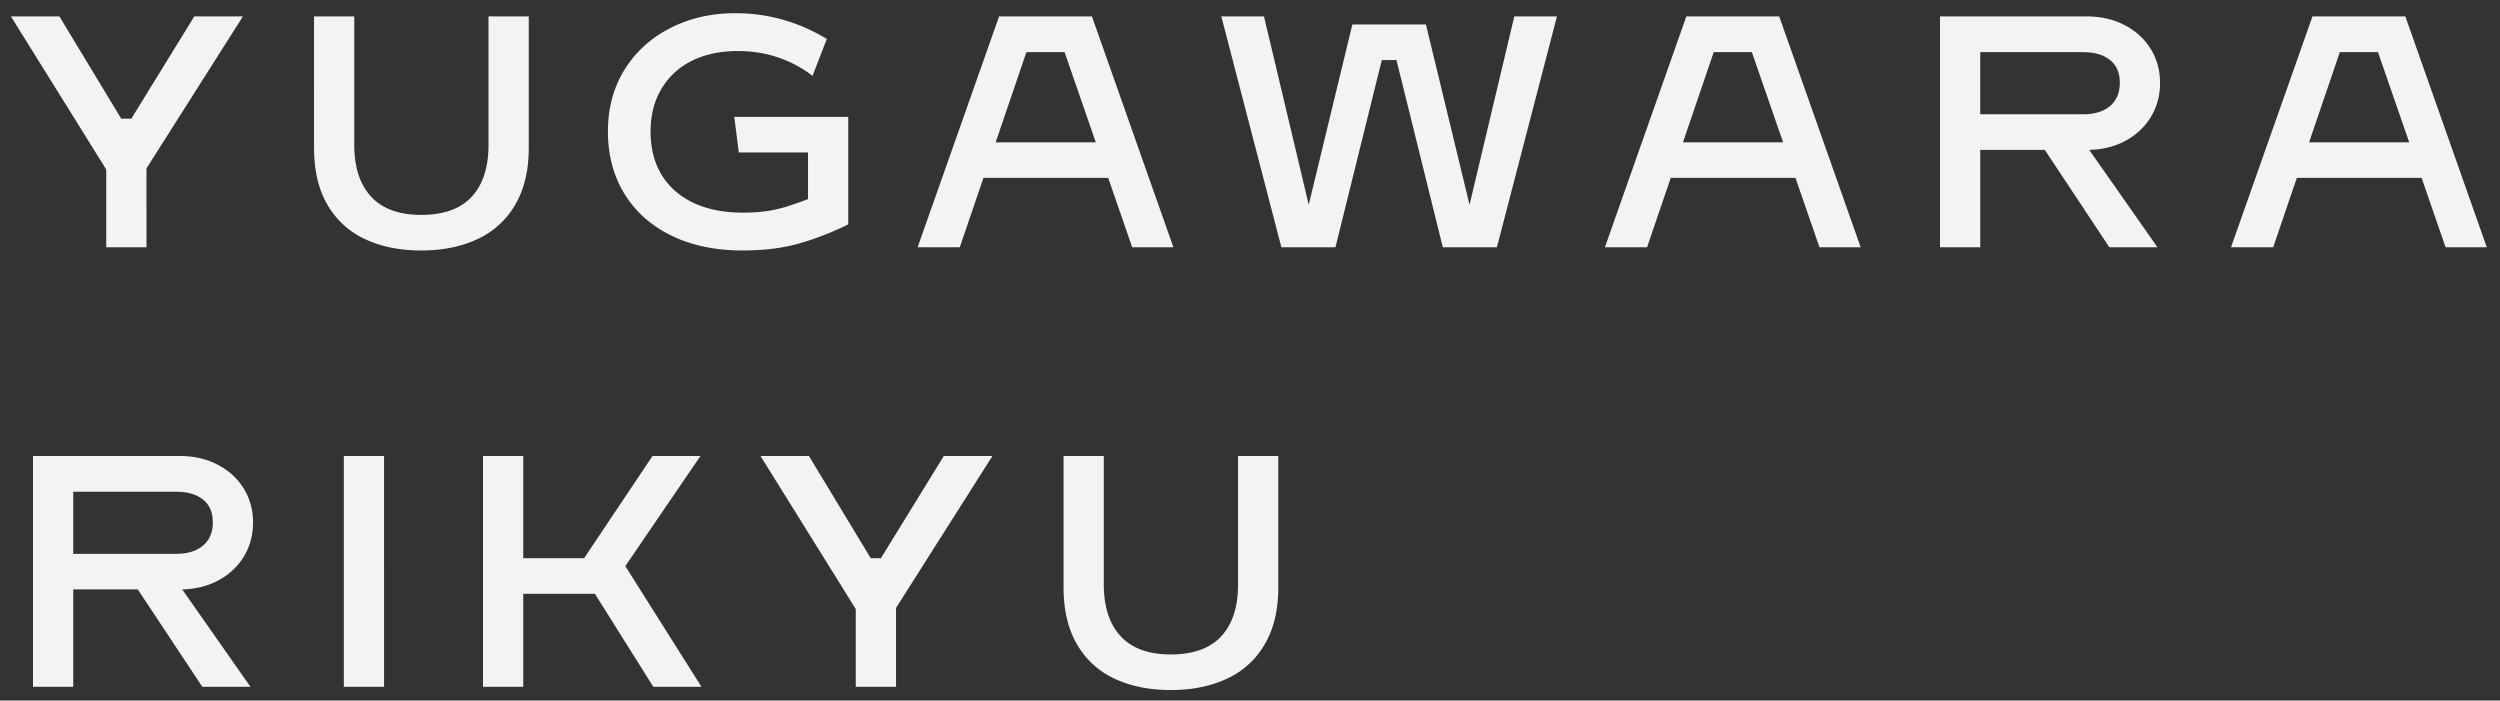 <svg fill="none" height="51" viewBox="0 0 182 51" width="182" xmlns="http://www.w3.org/2000/svg"><rect x="0" y="0" width="182" height="51" fill="#333333" stroke="none"/><path d="M17.684 1.195l-7.02 11.063V18h-2.93v-5.66L.797 1.195h3.527l4.5 7.442h.738l4.582-7.442zm12.982 17.04c-1.547 0-2.907-.274-4.079-.82a6.106 6.106 0 01-2.742-2.497c-.656-1.117-.984-2.504-.984-4.16V1.195h2.93v9.352c0 1.633.41 2.89 1.23 3.773s2.035 1.325 3.645 1.325c1.625 0 2.847-.438 3.668-1.313.82-.883 1.23-2.144 1.23-3.785V1.195h2.93v9.563c0 1.656-.332 3.043-.996 4.16a6.094 6.094 0 01-2.754 2.496c-1.172.547-2.532.82-4.078.82zm23.4 0c-1.985 0-3.72-.364-5.204-1.09-1.476-.727-2.613-1.743-3.41-3.047-.797-1.313-1.195-2.82-1.195-4.524 0-1.695.402-3.195 1.207-4.5.813-1.304 1.926-2.316 3.34-3.035S51.796.961 53.538.961c2.367 0 4.586.625 6.656 1.875L59.152 5.52a8.634 8.634 0 00-2.473-1.325c-.914-.32-1.906-.48-2.977-.48-1.265 0-2.379.238-3.34.715a5.209 5.209 0 00-2.214 2.05c-.524.883-.786 1.915-.786 3.094 0 1.219.27 2.274.81 3.164.546.883 1.323 1.563 2.331 2.04 1.008.468 2.2.702 3.574.702.688 0 1.305-.042 1.852-.128a10.014 10.014 0 001.394-.329c.391-.125.891-.3 1.5-.527v-3.398h-5.039l-.328-2.59h8.297v7.828a21.427 21.427 0 01-3.633 1.406c-1.187.328-2.539.492-4.054.492zM82.423 18l-1.746-5.05h-9.083L69.873 18h-3.07l5.93-16.805h6.761L85.423 18zm-9.938-7.64h7.29L77.5 3.796h-2.778zm16.427-9.165h3.106l3.258 13.711 3.176-13.125h5.355l3.176 13.125 3.258-13.71h3.105L108.975 18h-3.938l-3.375-13.629h-1.066L97.221 18h-3.937zM132.457 18l-1.746-5.05h-9.082L119.906 18h-3.07l5.93-16.805h6.761L135.457 18zm-9.937-7.64h7.289l-2.274-6.563h-2.777zm34.732-4.325c0 .906-.219 1.727-.657 2.461a4.765 4.765 0 01-1.828 1.735c-.781.43-1.672.656-2.672.68L157.064 18h-3.504l-4.699-7.09h-4.699V18h-2.93V1.195h10.676c1.031 0 1.953.211 2.765.633.813.422 1.446 1 1.899 1.734s.68 1.56.68 2.473zm-13.09 2.285h7.476c.836 0 1.492-.199 1.969-.597.477-.407.715-.97.715-1.688 0-.734-.238-1.289-.715-1.664-.469-.383-1.125-.574-1.969-.574h-7.476zM178.038 18l-1.746-5.05h-9.082L165.488 18h-3.071l5.93-16.805h6.762L181.038 18zm-9.937-7.64h7.289l-2.274-6.563h-2.777zM18.421 38.034c0 .906-.218 1.727-.655 2.461-.438.727-1.047 1.305-1.829 1.735s-1.671.656-2.671.68L18.234 50H14.73l-4.699-7.09H5.332V50h-2.93V33.195h10.676c1.031 0 1.953.211 2.766.633.812.422 1.445 1 1.898 1.735s.68 1.558.68 2.472zM5.333 40.32h7.477c.835 0 1.492-.199 1.968-.597.477-.407.715-.97.715-1.688 0-.734-.238-1.289-.715-1.664-.468-.383-1.125-.574-1.968-.574H5.332zm19.697-7.125h2.93V50h-2.93zM47.562 50l-4.254-6.773h-5.215V50h-2.93V33.195h2.93v7.442h4.43l4.98-7.442h3.492l-5.472 8.016L51.066 50zM72.25 33.195l-7.02 11.063V50H62.3v-5.66l-6.937-11.145h3.527l4.5 7.442h.739l4.582-7.442zm12.982 17.04c-1.547 0-2.906-.274-4.078-.82a6.105 6.105 0 01-2.743-2.497c-.656-1.117-.984-2.504-.984-4.16v-9.563h2.93v9.352c0 1.633.41 2.89 1.23 3.773s2.035 1.325 3.645 1.325c1.625 0 2.847-.438 3.668-1.313.82-.883 1.23-2.144 1.23-3.785v-9.352h2.93v9.563c0 1.656-.332 3.043-.996 4.16a6.094 6.094 0 01-2.754 2.496c-1.172.547-2.531.82-4.078.82z" fill="#f3f3f3"/></svg>